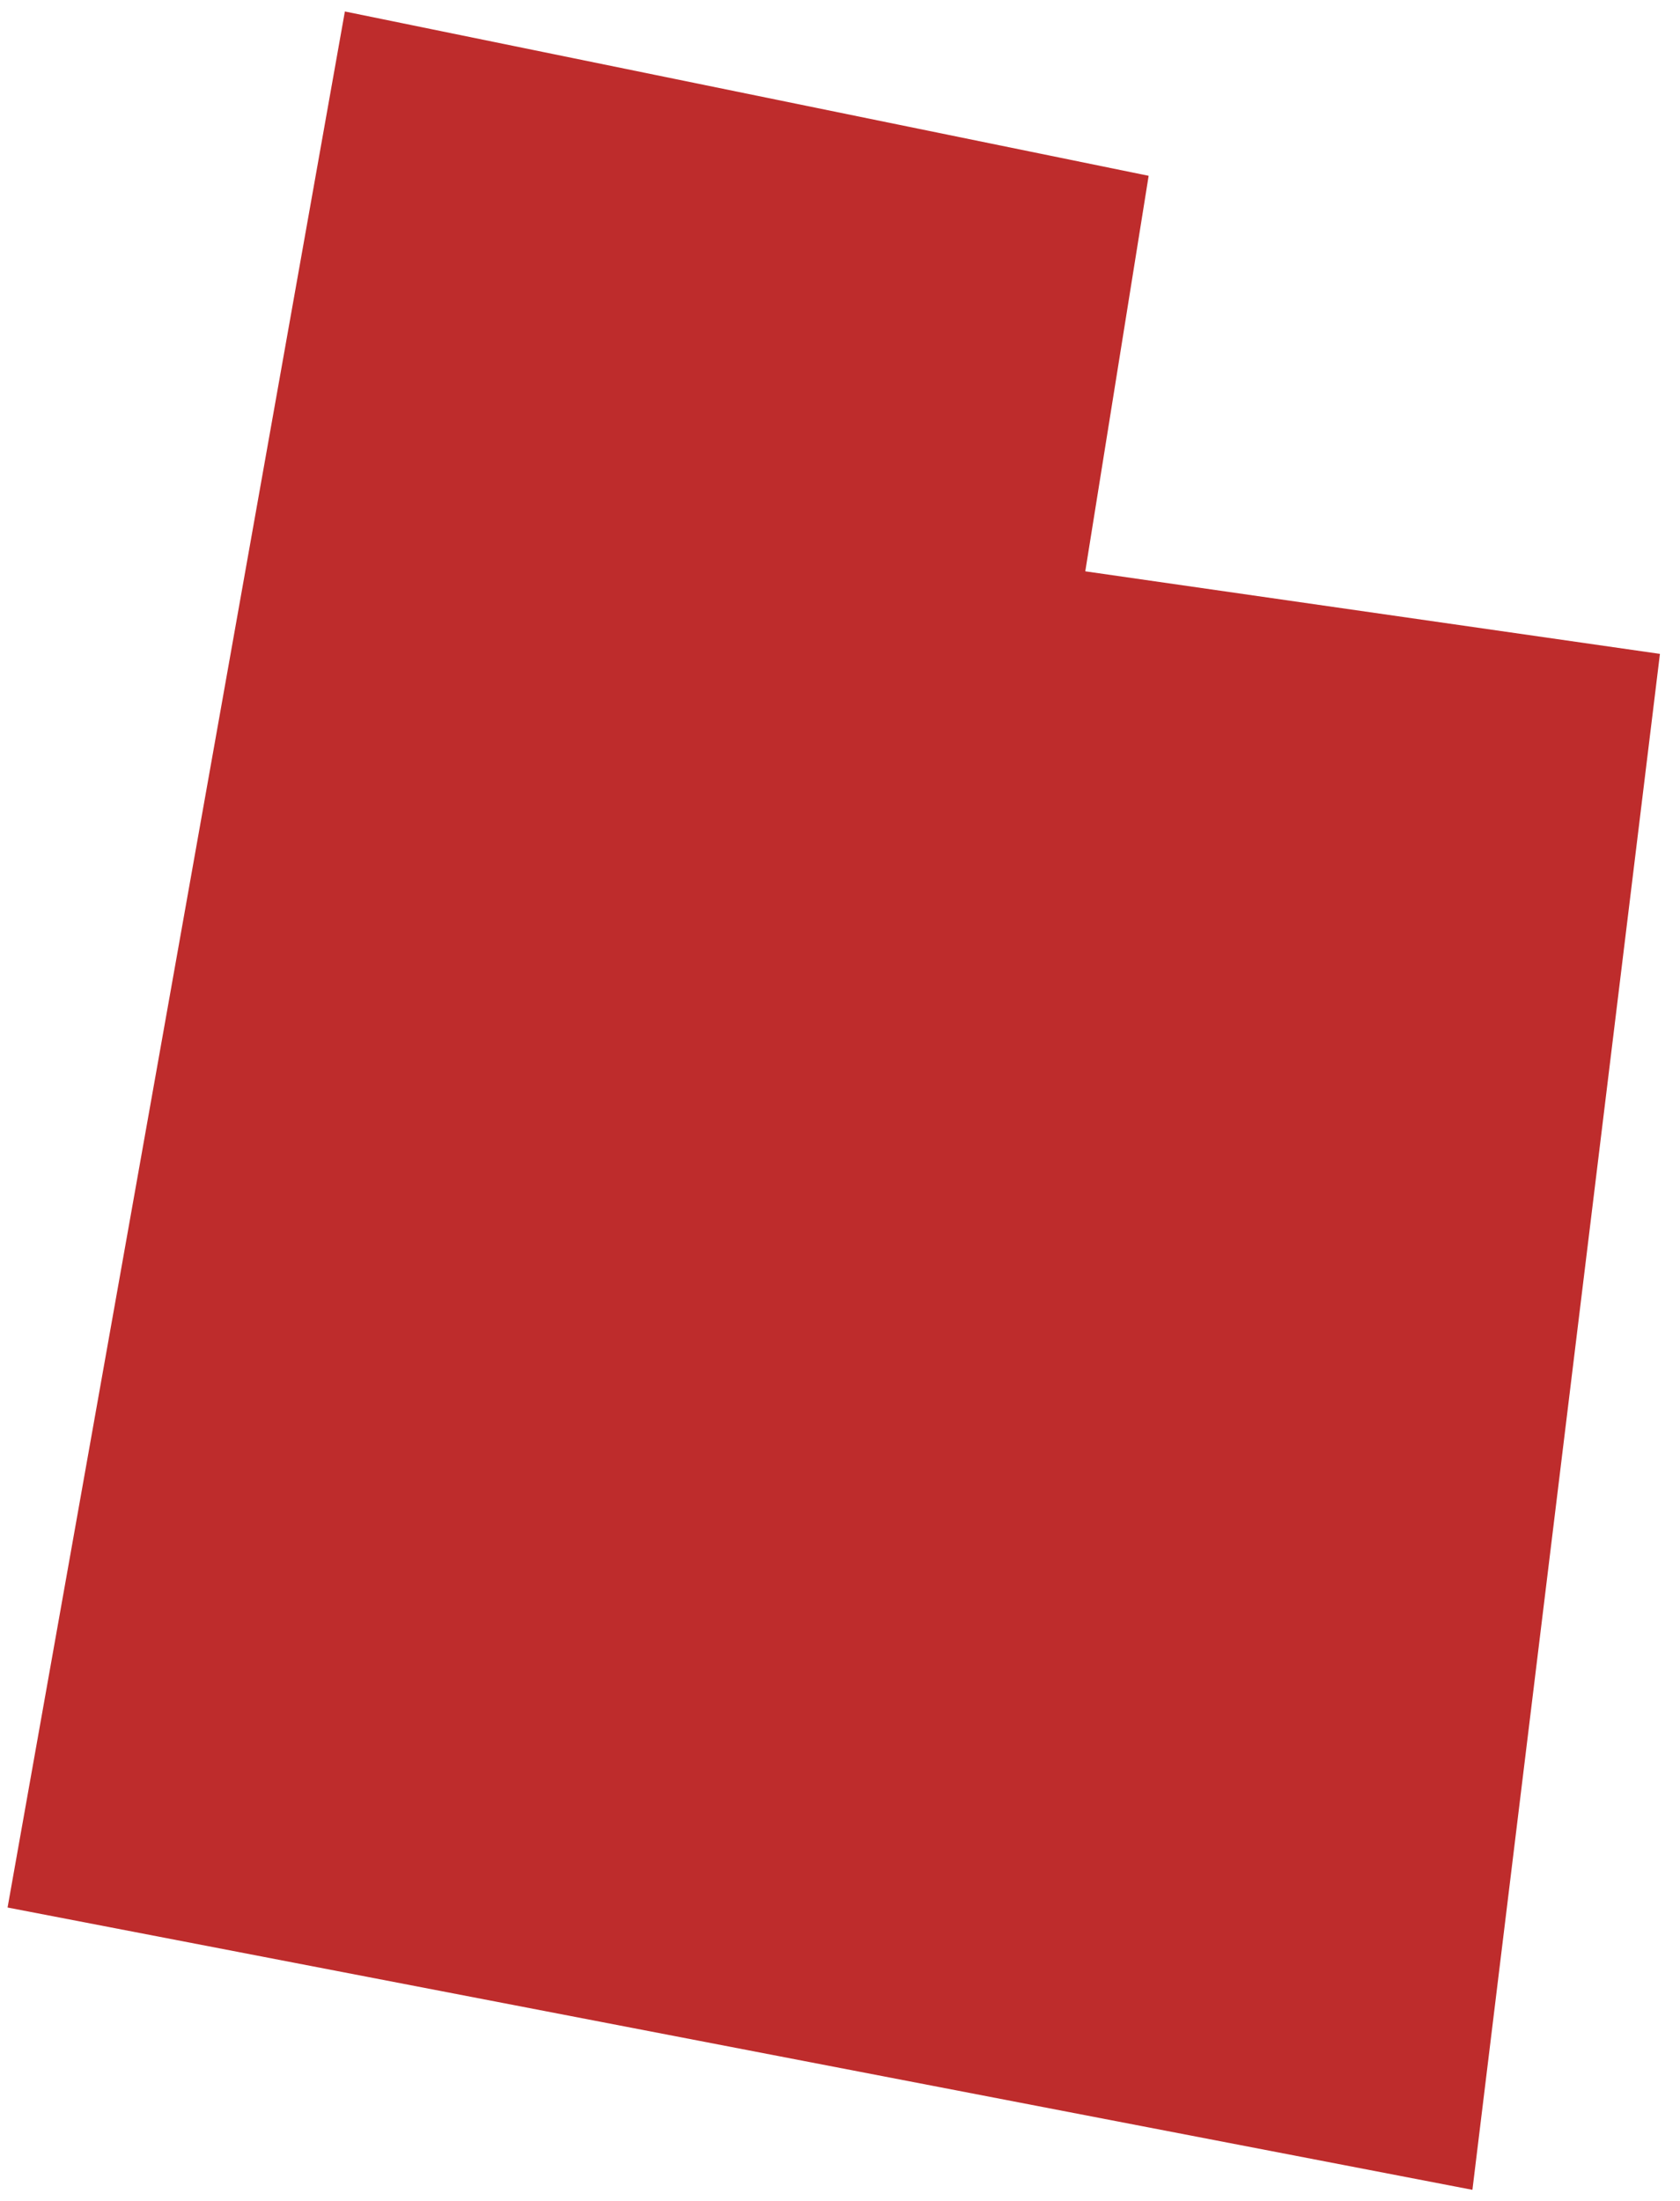 <?xml version="1.0" encoding="UTF-8"?><svg xmlns="http://www.w3.org/2000/svg" xmlns:xlink="http://www.w3.org/1999/xlink" xmlns:avocode="https://avocode.com/" id="SVGDoc654d50b8703e6" width="71px" height="93px" version="1.1" viewBox="0 0 71 93" aria-hidden="true"><defs><linearGradient class="cerosgradient" data-cerosgradient="true" id="CerosGradient_id4c6ee7622" gradientUnits="userSpaceOnUse" x1="50%" y1="100%" x2="50%" y2="0%"><stop offset="0%" stop-color="#d1d1d1"/><stop offset="100%" stop-color="#d1d1d1"/></linearGradient><linearGradient/></defs><g><g><path d="M70.152,27.632v0l-24.286,-3.489v0l2.678,-16.714v0l-33.969,-6.944v0l-14.255,80.123v0l61.907,11.93v0z" fill="#be2c2c" fill-opacity="1"/></g></g></svg>